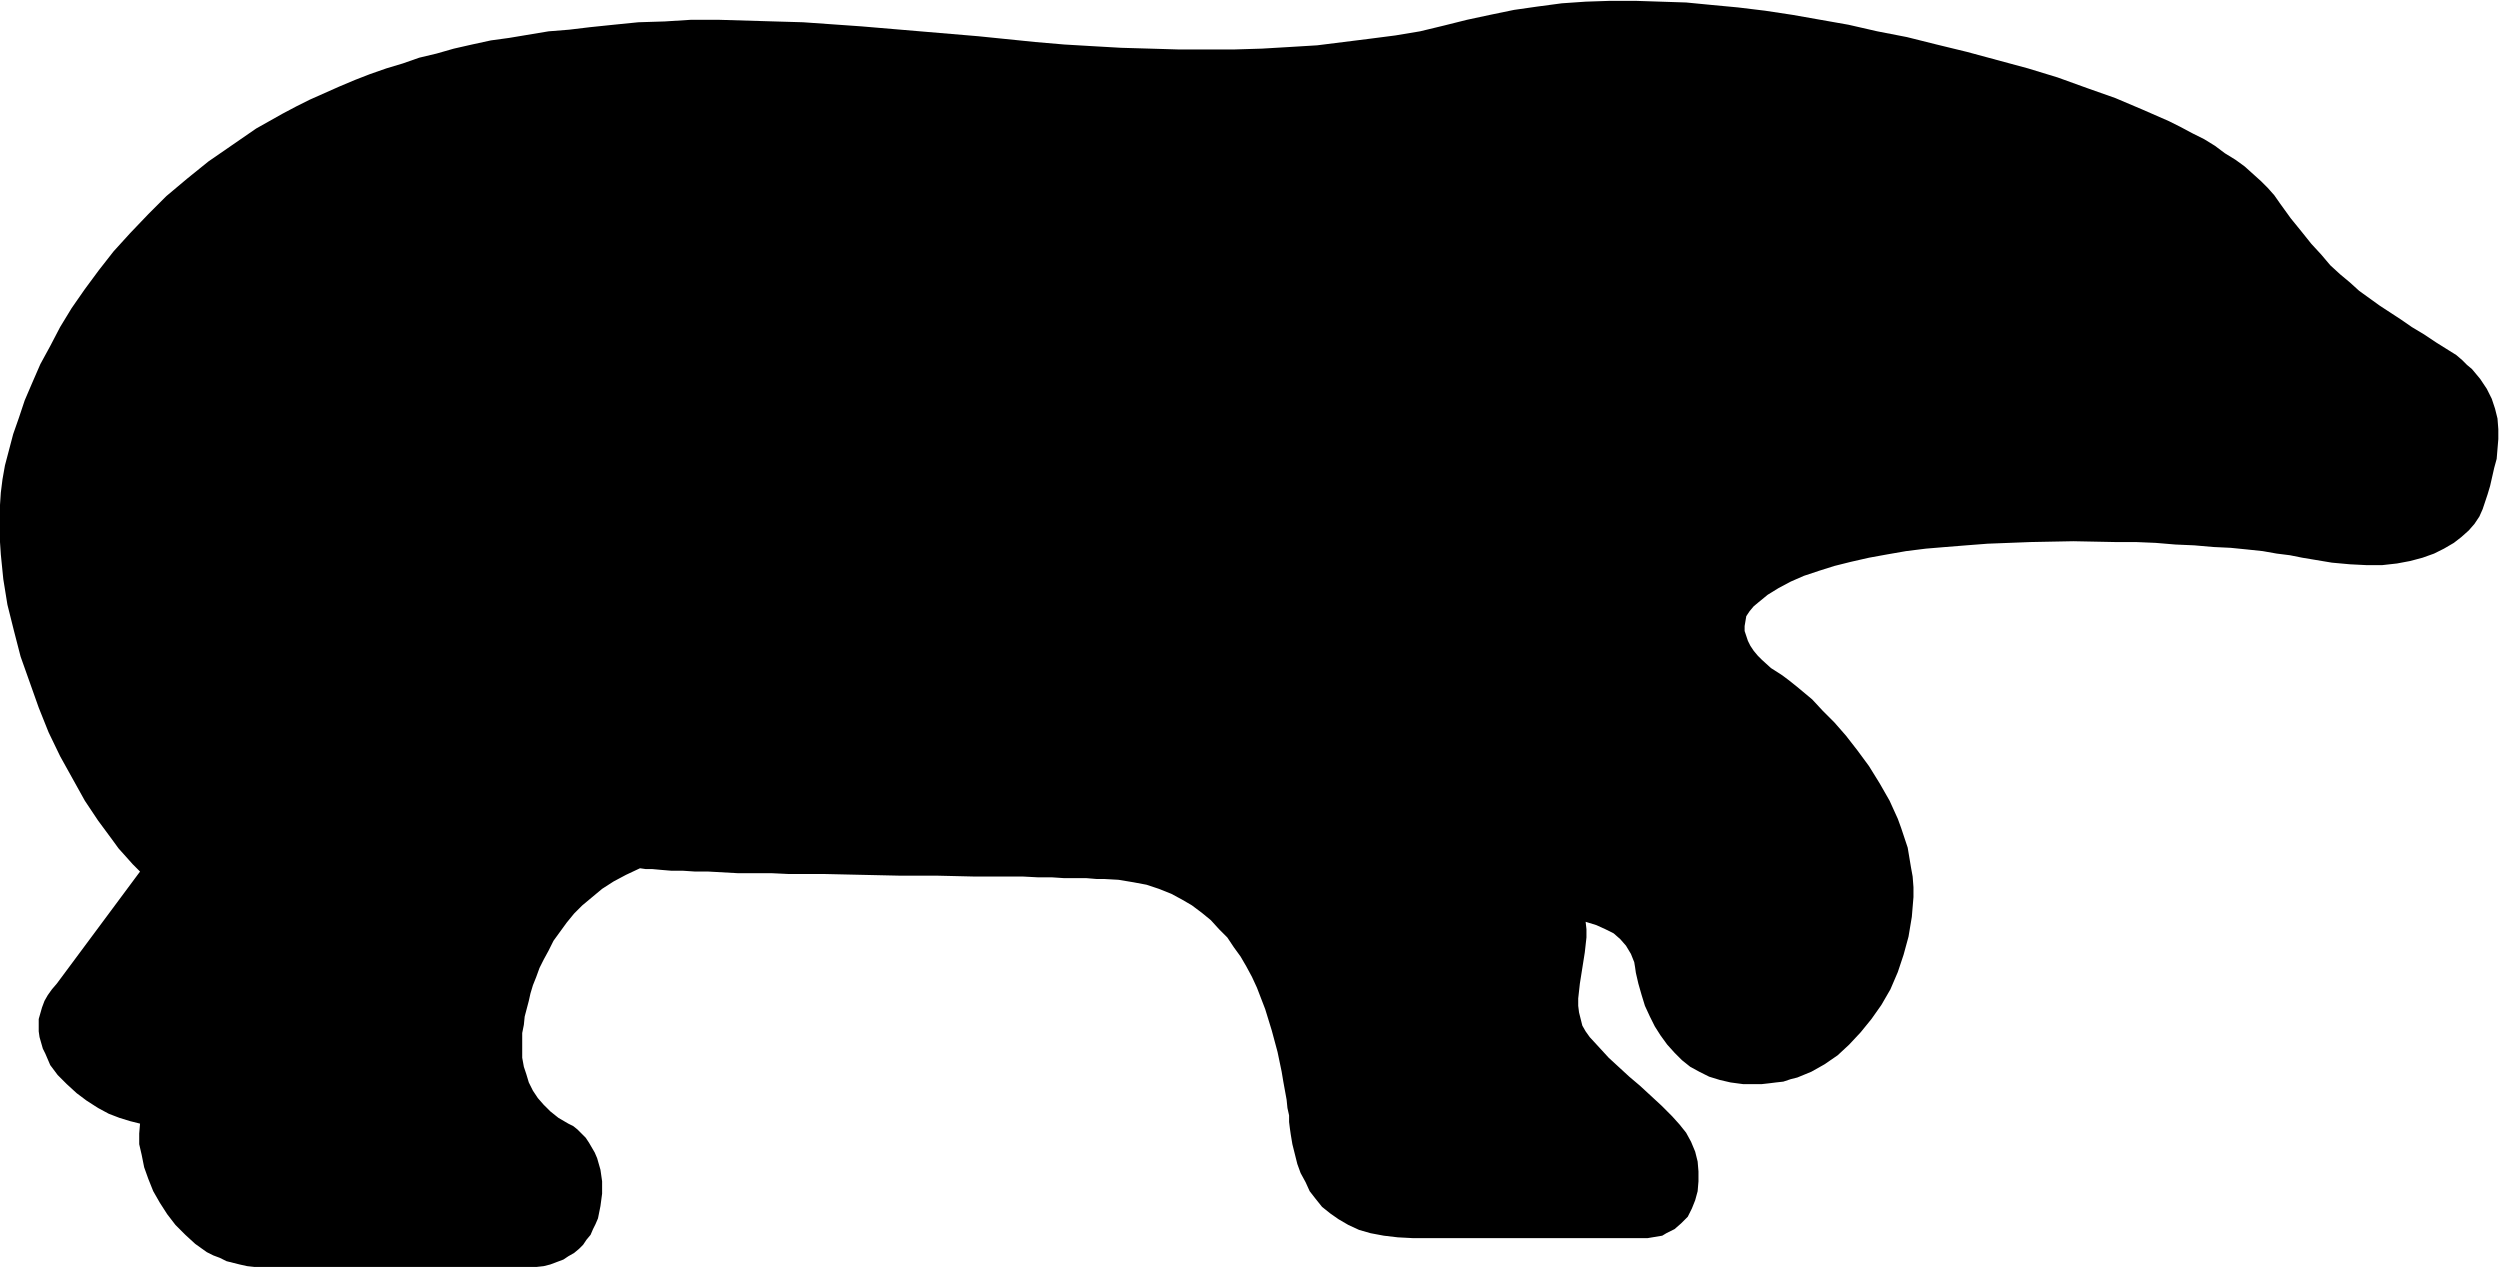 <svg xmlns="http://www.w3.org/2000/svg" fill-rule="evenodd" height="248.554" preserveAspectRatio="none" stroke-linecap="round" viewBox="0 0 3035 1538" width="490.455"><style>.brush0{fill:#fff}.pen0{stroke:#000;stroke-width:1;stroke-linejoin:round}</style><path style="stroke:none;fill:#000" d="m170 1364-12-3-13-4-13-5-13-7-14-9-12-9-12-11-11-11-9-12-3-7-3-7-3-6-2-7-2-7-1-7v-15l2-7 2-7 3-8 4-7 5-7 6-7 101-136-9-9-8-9-9-10-8-11-17-23-16-24-15-27-15-27-14-29-12-30-11-31-11-31-8-31-8-32-5-31-3-30-1-15-1-16v-14l1-15 1-15 2-16 3-17 5-19 5-19 7-20 7-21 9-21 10-23 12-22 12-23 14-23 16-23 17-23 18-23 20-22 22-23 22-22 25-21 26-21 29-20 29-20 32-18 17-9 16-8 18-8 18-8 19-8 18-7 20-7 20-6 20-7 21-5 21-6 22-5 23-5 22-3 24-4 24-4 25-2 25-3 29-3 30-3 32-1 32-2h33l34 1 34 1 35 1 71 5 71 6 71 6 69 7 35 3 34 2 35 2 35 1 34 1h69l33-1 34-2 33-2 32-4 32-4 31-4 30-5 29-7 28-7 28-6 29-6 28-4 30-4 29-2 30-1h30l31 1 31 1 31 3 32 3 33 4 33 5 34 6 34 6 35 8 36 7 36 9 37 9 37 10 37 10 36 11 36 13 34 12 33 14 32 14 14 7 15 8 14 7 13 8 12 9 13 8 11 8 10 9 10 9 8 8 8 9 7 10 13 18 13 16 12 15 12 13 11 13 12 11 12 10 11 10 25 18 26 17 13 9 15 9 15 10 16 10 8 5 7 6 6 6 6 5 5 6 5 6 8 12 6 12 4 12 3 12 1 13v12l-1 12-1 12-3 11-5 22-3 10-3 9-3 9-4 9-6 9-7 8-9 8-9 7-12 7-12 6-14 5-15 4-16 3-18 2h-19l-20-1-22-2-24-4-12-2-15-3-16-2-17-3-19-2-20-2-21-1-23-2-23-1-24-2-24-1h-25l-51-1-52 1-52 2-26 2-25 2-24 2-24 3-23 4-22 4-22 5-20 5-19 6-18 6-16 7-15 8-13 8-11 9-6 5-5 6-4 6-1 6-1 6v6l2 6 2 6 3 6 4 6 5 6 5 5 11 10 11 7 3 2 4 3 4 3 5 4 5 4 6 5 6 5 6 5 13 14 14 14 14 16 14 18 14 19 13 21 12 21 10 22 4 11 4 12 4 12 2 12 2 12 2 11 1 13v12l-1 12-1 12-2 12-2 12-6 22-7 21-9 21-11 19-12 17-13 16-14 15-14 13-16 11-16 9-17 7-8 2-9 3-9 1-8 1-9 1h-23l-15-2-13-3-13-4-12-6-11-6-10-8-9-9-9-10-8-11-7-11-6-12-6-13-4-13-4-14-3-13-1-7-1-6-4-10-6-10-7-8-8-7-10-5-11-5-13-4 1 9v10l-2 18-3 19-3 19-2 18v9l1 8 2 8 2 8 4 7 5 7 12 13 11 12 25 23 13 11 13 12 13 12 13 13 9 10 8 10 6 11 5 12 3 12 1 12v12l-1 12-3 11-4 10-5 10-8 8-8 7-10 5-5 3-6 1-6 1-6 1h-284l-19-1-17-2-16-3-14-4-13-6-12-7-10-7-10-8-8-10-7-9-5-11-6-11-4-11-3-12-3-12-2-12-1-7-1-8v-8l-2-9-1-10-2-11-2-11-2-12-5-24-7-26-8-26-5-13-5-13-6-13-7-13-7-12-8-11-8-12-10-10-10-11-11-9-12-9-12-7-13-7-15-6-15-5-16-3-18-3-18-1h-9l-12-1h-27l-15-1h-17l-19-1h-60l-43-1h-45l-46-1-45-1h-44l-21-1h-41l-18-1-18-1h-16l-15-1h-14l-12-1-11-1h-8l-7-1-17 8-15 8-14 9-12 10-12 10-10 10-9 11-8 11-8 11-6 12-6 11-5 10-4 11-4 10-3 10-2 9-5 19-1 10-2 10v30l2 11 3 9 3 10 5 10 6 9 7 8 8 8 10 8 12 7 6 3 5 4 10 10 4 6 7 12 3 7 4 14 2 14v15l-2 15-3 15-3 7-3 6-3 7-5 6-4 6-5 5-6 5-7 4-6 4-8 3-8 3-8 2-9 1H309l-9-1-9-2-8-2-8-2-8-4-8-3-8-4-14-10-12-11-12-12-10-13-9-14-8-14-6-15-5-14-3-15-3-13v-13l1-12z"/></svg>
